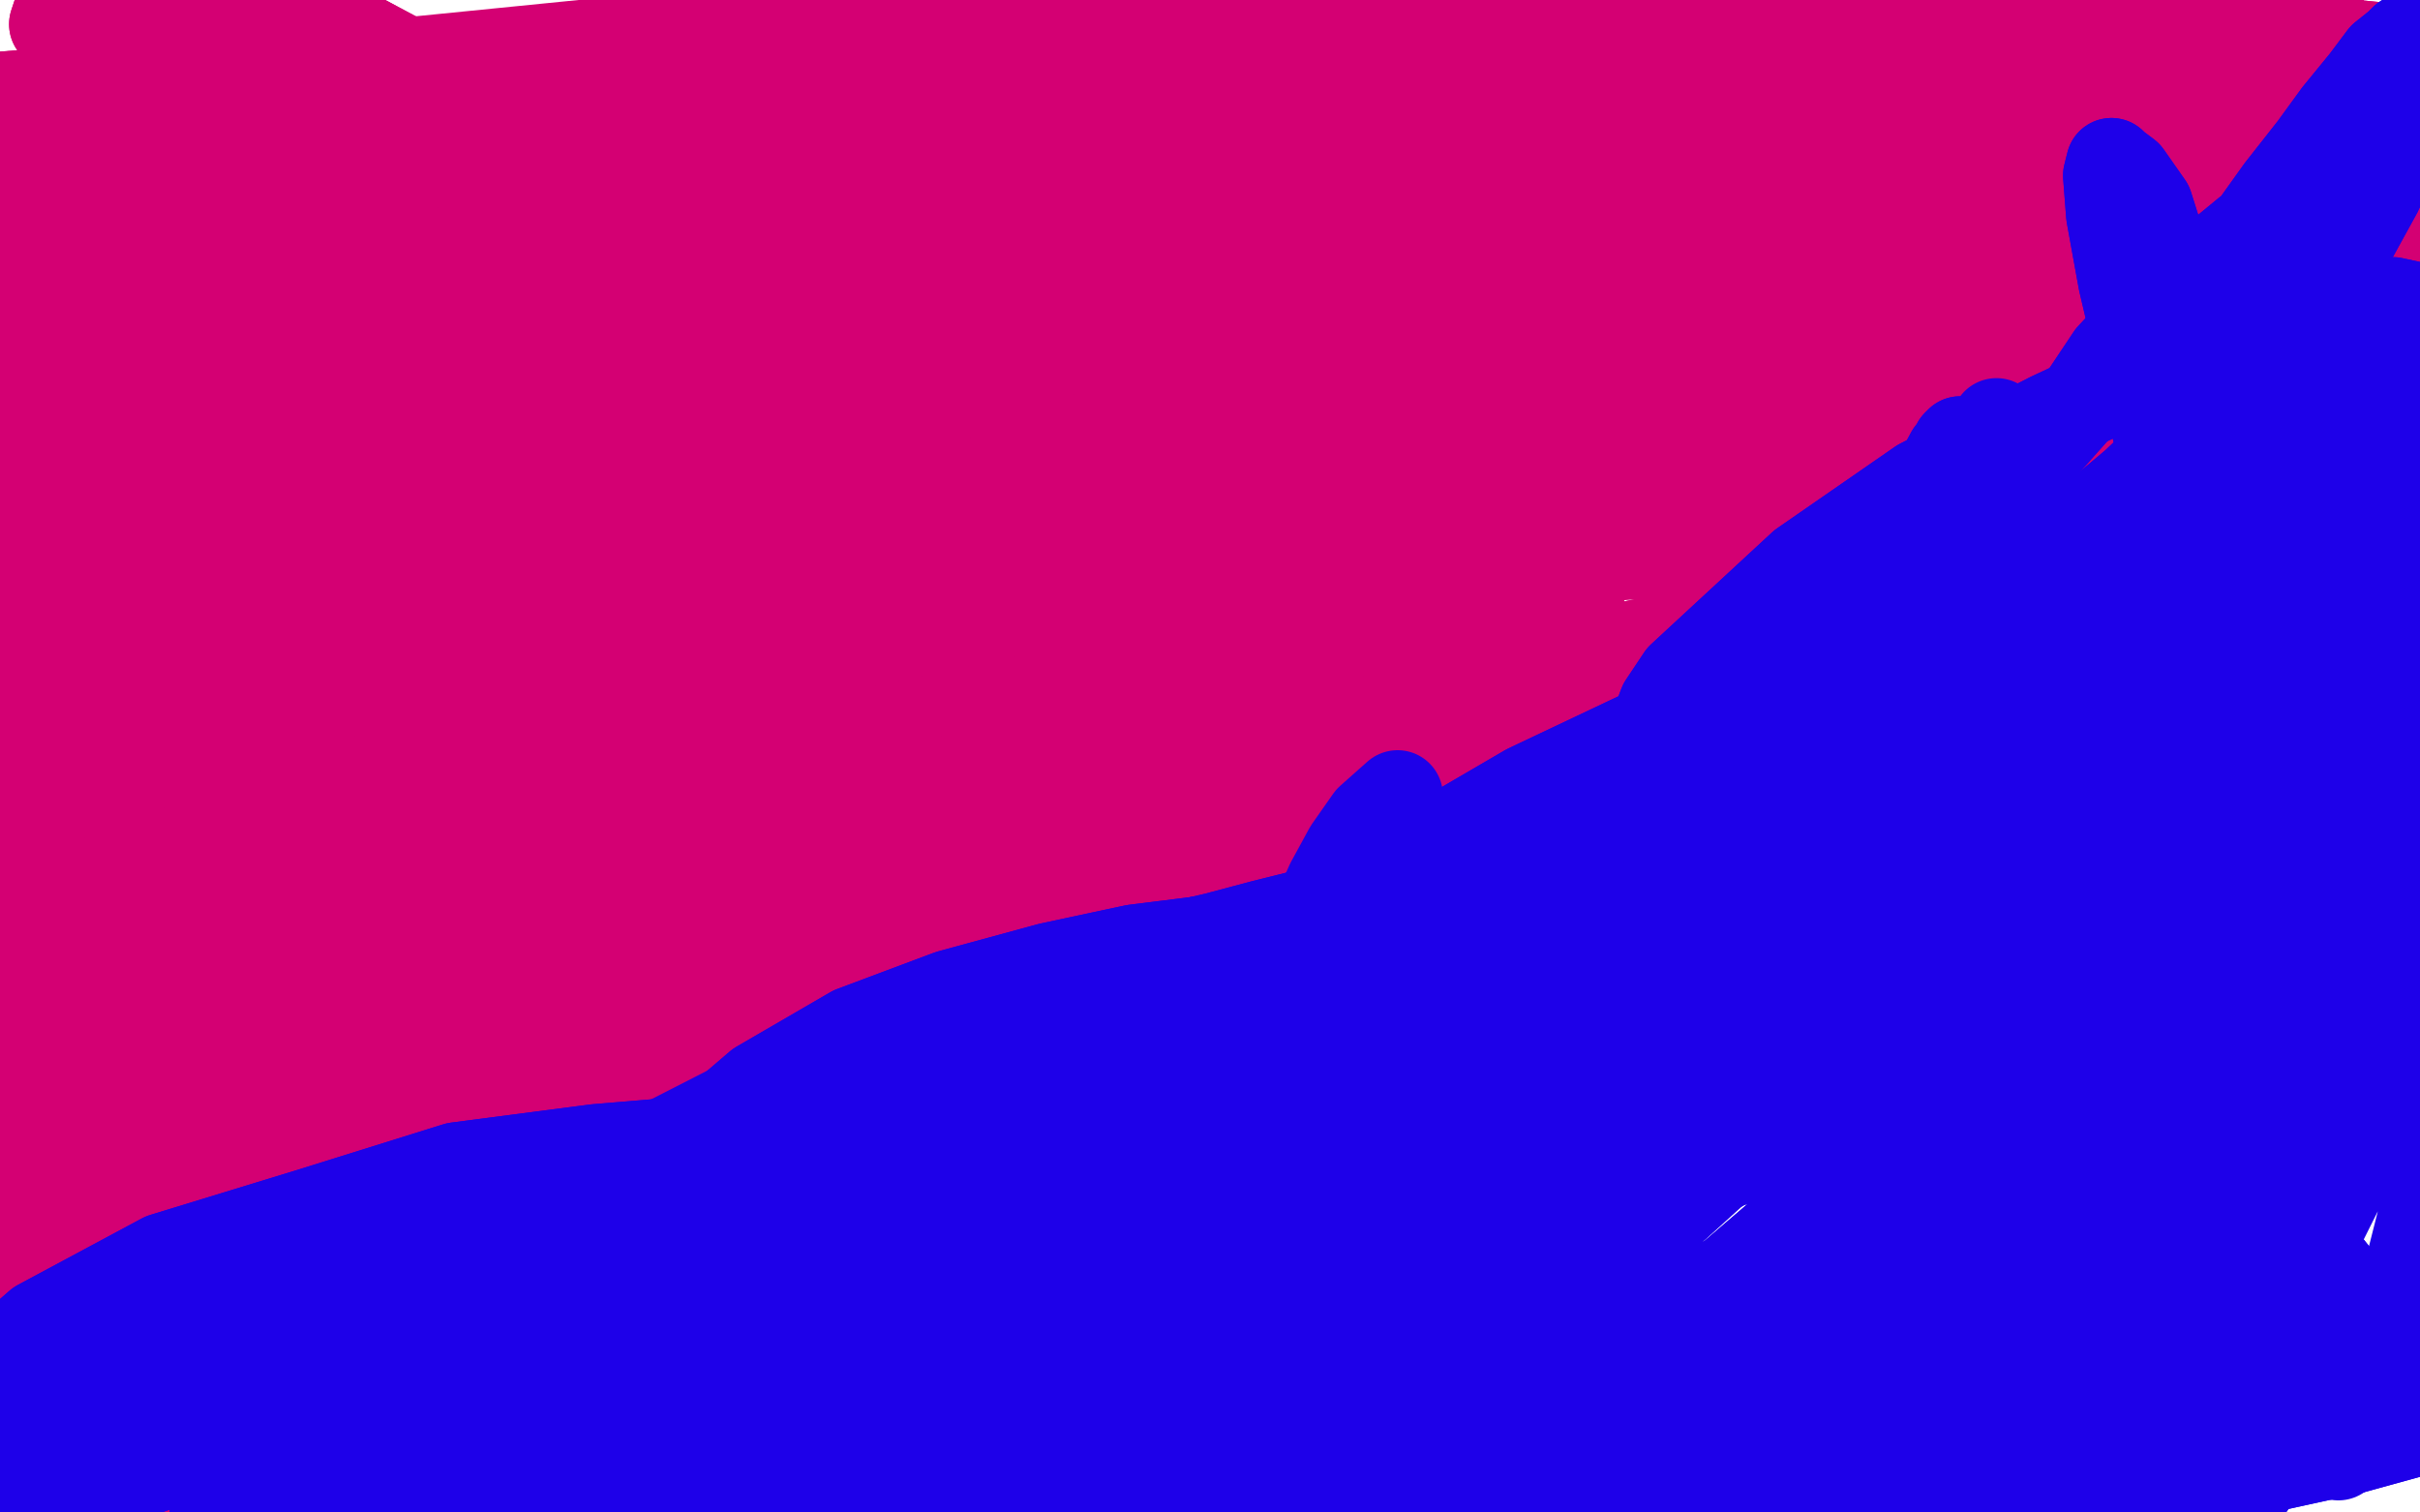 <?xml version="1.0" standalone="no"?>
<!DOCTYPE svg PUBLIC "-//W3C//DTD SVG 1.1//EN"
"http://www.w3.org/Graphics/SVG/1.1/DTD/svg11.dtd">

<svg width="800" height="500" version="1.1" xmlns="http://www.w3.org/2000/svg" xmlns:xlink="http://www.w3.org/1999/xlink" style="stroke-antialiasing: false"><desc>This SVG has been created on https://colorillo.com/</desc><rect x='0' y='0' width='800' height='500' style='fill: rgb(255,255,255); stroke-width:0' /><polyline points="577,111 575,110 575,110 573,108 573,108 558,100 558,100 540,97 540,97 515,99 515,99 468,116 468,116 433,137 402,160 378,180 367,190 369,191 380,185 450,142 518,99 596,60 668,34 716,25 730,25 722,30 692,43 615,79 542,114 469,152 402,186 344,211 303,222 287,222 288,219 319,194 381,162 451,139 527,122 592,119 635,122 654,129 651,136 631,145 550,173 468,201 387,230 326,251 299,256 303,250 330,231 413,189 511,151 609,127 674,119 697,119 694,119 684,120 608,127 531,144 444,167 357,192 285,216 232,229 207,230 206,225 220,215 289,177 361,147 438,120 502,106 538,99 545,100 543,101 533,103 461,122 386,148 299,178 221,208 160,228 124,235 115,230 119,224 176,178 248,143 339,108 436,80 525,61 597,52 641,51 649,54 647,54 619,60 552,72 485,83 406,99 323,115 247,133 195,147 172,150 171,147 185,141 256,119 326,102 402,89 471,79 522,75 544,75 543,76 540,77 502,87 434,101 362,117 280,135 192,158 123,181 95,190 99,189 118,182 183,152 257,121 336,89 412,70 481,63 531,64 562,68 570,71 566,77 559,83 519,104 474,121 423,132 378,141 345,147 326,149 320,149 320,146 314,145 309,145 301,147 290,149 275,154 258,159 242,163 227,167 215,170 205,172 199,175 193,176 191,177 189,180 189,183 194,186 228,183 308,166 384,153 465,146 536,144 587,147 615,151 620,154 619,155 592,164 527,177 455,189 372,205 286,221 202,237 131,247 75,253 39,252 27,246 35,239 93,201 164,176 248,158 338,151 423,151 503,154 564,161 597,170 601,174 597,176 542,183 446,190 333,205 214,228 114,254 44,271 -1,281 -18,282 -14,273 7,261 81,228 166,200 258,178 341,165 416,162 464,166 479,172 476,177 454,183 365,203 266,227 160,257 66,286 0,311 -28,317 -21,314 12,299 104,265 212,230 314,207 393,192 433,186 436,186 434,187 377,195 292,215 193,245 103,282 33,313 -1,335 6,338 52,327 165,284 282,247 392,218 451,209 467,208 465,209 448,211 356,227 250,262 147,320 93,348 71,356 81,354 117,344 208,315 304,292 388,262 430,243 431,240 426,240 348,250 257,280 161,335 92,378 69,390 91,380 162,339 263,292 375,243 475,216 502,208 502,207 494,207 398,216 284,245 141,324 51,413 -3,480 -16,508 2,510 51,490 140,444 241,386 348,324 442,256 522,205 523,204 520,205 455,215 368,231 252,277 135,354 70,404 37,435 38,435 65,418 150,370 257,327 385,280 566,216" style="fill: none; stroke: #d40073; stroke-width: 30; stroke-linejoin: round; stroke-linecap: round; stroke-antialiasing: false; stroke-antialias: 0; opacity: 1.0"/>
<polyline points="679,202 678,202 678,202 678,202 678,202 580,213 580,213 418,230 418,230 230,332 230,332" style="fill: none; stroke: #d40073; stroke-width: 30; stroke-linejoin: round; stroke-linecap: round; stroke-antialiasing: false; stroke-antialias: 0; opacity: 1.0"/>
<polyline points="679,202 678,202 678,202 678,202 678,202 580,213 580,213 418,230 418,230 230,332" style="fill: none; stroke: #d40073; stroke-width: 30; stroke-linejoin: round; stroke-linecap: round; stroke-antialiasing: false; stroke-antialias: 0; opacity: 1.0"/>
<polyline points="30,498 22,506 22,506" style="fill: none; stroke: #d40073; stroke-width: 30; stroke-linejoin: round; stroke-linecap: round; stroke-antialiasing: false; stroke-antialias: 0; opacity: 1.0"/>
<polyline points="30,498 22,506 9,518 12,507 67,443 165,373 365,277 446,243" style="fill: none; stroke: #d40073; stroke-width: 30; stroke-linejoin: round; stroke-linecap: round; stroke-antialiasing: false; stroke-antialias: 0; opacity: 1.0"/>
<polyline points="686,211 683,213 683,213 678,216 678,216 658,226 658,226 471,251 471,251 305,301 305,301 161,375 161,375 67,433 67,433 23,467 25,467 44,459 130,420 230,377 354,329 489,288 570,276 571,275 562,275 461,279 339,299 197,358 102,415 53,443 43,441 48,435 100,393 166,355 248,320 310,303 339,298 343,298 339,299 307,311 203,361 114,432 62,486 47,498 62,490 79,485 138,462 206,434 288,400 374,367 436,345 443,340 441,341 369,355 273,385 165,440 92,484 49,503 39,502 40,501 64,479 122,432 152,406 257,331 310,296 336,272 334,262 325,261 266,265 187,285 107,324 45,370 26,389 26,390 30,390 67,378 144,350 218,316 271,298 272,296 271,296 268,295 225,299 131,328 22,403 -50,481 -50,505 -50,499 -50,490 10,464 66,432 131,383 196,326 261,275 299,252 298,251 296,252 241,269 178,292 99,326 20,384 -35,428 -50,454 -50,457 -50,456 -37,442 26,410 92,375 153,341 193,317 199,313 195,314 124,351 58,403 -7,466 -50,516 -50,522 -48,515 2,472 55,431 127,377 205,324 256,301 259,297 258,297 199,315 126,351 52,401 3,434 -20,454 -19,453 -12,447 40,407 97,365 162,322 217,288 230,278 227,275 222,275 174,284 96,322 22,378 -42,435 -50,480 -50,489 -50,486 -50,454 -3,414 58,365 132,311 210,257 261,227 272,215 274,211 272,211 250,218 192,251 136,298 82,351 55,386 45,413 64,424 94,422 189,405 274,379 339,355 390,328 428,298 438,272 438,246 434,207 378,193 282,213 176,250 71,299 -15,354 -50,404 -50,431 -50,430 -50,427 -14,408 74,395 172,381 247,370 289,365 300,365 298,365 256,354 191,330 135,316 78,325 30,342 -6,352 -17,350 -12,342 40,294 108,250 174,208 216,188 221,187 218,189 162,227 98,276 23,346 -46,431 -50,482 -50,479 -50,462 -5,421 53,377 124,324 204,264 260,232 261,228 259,230 205,249 139,284 76,329 21,388 1,432 16,445 31,445 69,438 127,421 165,397" style="fill: none; stroke: #d40073; stroke-width: 30; stroke-linejoin: round; stroke-linecap: round; stroke-antialiasing: false; stroke-antialias: 0; opacity: 1.0"/>
<polyline points="686,211 683,213 683,213 678,216 678,216 658,226 658,226 471,251 471,251 305,301 305,301 161,375 161,375 67,433 23,467 25,467 44,459 130,420 230,377 354,329 489,288 570,276 571,275 562,275 461,279 339,299 197,358 102,415 53,443 43,441 48,435 100,393 166,355 248,320 310,303 339,298 343,298 339,299 307,311 203,361 114,432 62,486 47,498 62,490 79,485 138,462 206,434 288,400 374,367 436,345 443,340 441,341 369,355 273,385 165,440 92,484 49,503 39,502 40,501 64,479 122,432 152,406 257,331 310,296 336,272 334,262 325,261 266,265 187,285 107,324 45,370 26,389 26,390 30,390 67,378 144,350 218,316 271,298 272,296 271,296 268,295 225,299 131,328 22,403 -50,481 -50,505 -50,499 -50,490 10,464 66,432 131,383 196,326 261,275 299,252 298,251 296,252 241,269 178,292 99,326 20,384 -35,428 -50,454 -50,457 -50,456 -37,442 26,410 92,375 153,341 193,317 199,313 195,314 124,351 58,403 -7,466 -50,516 -50,522 -48,515 2,472 55,431 127,377 205,324 256,301 259,297 258,297 199,315 126,351 52,401 3,434 -20,454 -19,453 -12,447 40,407 97,365 162,322 217,288 230,278 227,275 222,275 174,284 96,322 22,378 -42,435 -50,480 -50,489 -50,486 -50,454 -3,414 58,365 132,311 210,257 261,227 272,215 274,211 272,211 250,218 192,251 136,298 82,351 55,386 45,413 64,424 94,422 189,405 274,379 339,355 390,328 428,298 438,272 438,246 434,207 378,193 282,213 176,250 71,299 -15,354 -50,404 -50,431 -50,430 -50,427 -14,408 74,395 172,381 247,370 289,365 300,365 298,365 256,354 191,330 135,316 78,325 30,342 -6,352 -17,350 -12,342 40,294 108,250 174,208 216,188 221,187 218,189 162,227 98,276 23,346 -46,431 -50,482 -50,479 -50,462 -5,421 53,377 124,324 204,264 260,232 261,228 259,230 205,249 139,284 76,329 21,388 1,432 16,445 31,445 69,438 127,421 165,397 179,375 167,355 130,304 94,298 36,335" style="fill: none; stroke: #d40073; stroke-width: 30; stroke-linejoin: round; stroke-linecap: round; stroke-antialiasing: false; stroke-antialias: 0; opacity: 1.0"/>
<polyline points="453,325 455,324 455,324 462,317 462,317 478,307 478,307 504,293 504,293 537,277 537,277 568,266 568,266 597,257 597,257" style="fill: none; stroke: #d40073; stroke-width: 30; stroke-linejoin: round; stroke-linecap: round; stroke-antialiasing: false; stroke-antialias: 0; opacity: 1.0"/>
<polyline points="453,325 455,324 455,324 462,317 462,317 478,307 478,307 504,293 504,293 537,277 537,277 568,266 568,266 597,257 625,251 651,249 669,250 680,254" style="fill: none; stroke: #d40073; stroke-width: 30; stroke-linejoin: round; stroke-linecap: round; stroke-antialiasing: false; stroke-antialias: 0; opacity: 1.0"/>
<polyline points="418,338 419,338 419,338 424,334 424,334 458,314 458,314 506,287 506,287 555,266 555,266 600,250 600,250 638,240 638,240" style="fill: none; stroke: #d40073; stroke-width: 30; stroke-linejoin: round; stroke-linecap: round; stroke-antialiasing: false; stroke-antialias: 0; opacity: 1.0"/>
<polyline points="418,338 419,338 419,338 424,334 424,334 458,314 458,314 506,287 506,287 555,266 555,266 600,250 600,250 638,240 668,235 690,234 702,234" style="fill: none; stroke: #d40073; stroke-width: 30; stroke-linejoin: round; stroke-linecap: round; stroke-antialiasing: false; stroke-antialias: 0; opacity: 1.0"/>
<polyline points="451,342 458,340 458,340 485,329 485,329 517,316 517,316 564,301 564,301 631,280 631,280 695,262 695,262 753,246 753,246" style="fill: none; stroke: #d40073; stroke-width: 30; stroke-linejoin: round; stroke-linecap: round; stroke-antialiasing: false; stroke-antialias: 0; opacity: 1.0"/>
<polyline points="451,342 458,340 458,340 485,329 485,329 517,316 517,316 564,301 564,301 631,280 631,280 695,262 695,262 753,246" style="fill: none; stroke: #d40073; stroke-width: 30; stroke-linejoin: round; stroke-linecap: round; stroke-antialiasing: false; stroke-antialias: 0; opacity: 1.0"/>
<polyline points="463,321 464,321 464,321 471,322 471,322 491,318 491,318 529,305 529,305 571,285 571,285 620,264 620,264 688,240 688,240" style="fill: none; stroke: #d40073; stroke-width: 30; stroke-linejoin: round; stroke-linecap: round; stroke-antialiasing: false; stroke-antialias: 0; opacity: 1.0"/>
<polyline points="463,321 464,321 464,321 471,322 471,322 491,318 491,318 529,305 529,305 571,285 571,285 620,264 620,264 688,240 749,224 809,213 861,208 902,208 930,211" style="fill: none; stroke: #d40073; stroke-width: 30; stroke-linejoin: round; stroke-linecap: round; stroke-antialiasing: false; stroke-antialias: 0; opacity: 1.0"/>
<polyline points="551,239 556,235 556,235 565,229 565,229 613,205 613,205 692,189 692,189 786,182 786,182 869,187 869,187 923,196 923,196" style="fill: none; stroke: #d40073; stroke-width: 30; stroke-linejoin: round; stroke-linecap: round; stroke-antialiasing: false; stroke-antialias: 0; opacity: 1.0"/>
<polyline points="513,273 515,270 515,270 522,266 522,266 544,251 544,251 579,234 579,234 628,216 628,216 685,203 685,203 751,196 751,196" style="fill: none; stroke: #d40073; stroke-width: 30; stroke-linejoin: round; stroke-linecap: round; stroke-antialiasing: false; stroke-antialias: 0; opacity: 1.0"/>
<polyline points="513,273 515,270 515,270 522,266 522,266 544,251 544,251 579,234 579,234 628,216 628,216 685,203 685,203 751,196 838,197 892,205 913,212" style="fill: none; stroke: #d40073; stroke-width: 30; stroke-linejoin: round; stroke-linecap: round; stroke-antialiasing: false; stroke-antialias: 0; opacity: 1.0"/>
<polyline points="509,289 509,289 509,289 509,287 509,287 510,282 510,282 517,268 517,268 536,248 536,248 569,226 569,226 605,206 605,206" style="fill: none; stroke: #d40073; stroke-width: 30; stroke-linejoin: round; stroke-linecap: round; stroke-antialiasing: false; stroke-antialias: 0; opacity: 1.0"/>
<polyline points="509,289 509,289 509,289 509,287 509,287 510,282 510,282 517,268 517,268 536,248 536,248 569,226 569,226 605,206 644,190 684,178 761,170 848,176 909,190 954,205" style="fill: none; stroke: #d40073; stroke-width: 30; stroke-linejoin: round; stroke-linecap: round; stroke-antialiasing: false; stroke-antialias: 0; opacity: 1.0"/>
<polyline points="575,252 581,246 581,246 601,234 601,234 639,218 639,218 678,207 678,207 715,199 715,199 746,193 746,193 773,190 773,190" style="fill: none; stroke: #d40073; stroke-width: 30; stroke-linejoin: round; stroke-linecap: round; stroke-antialiasing: false; stroke-antialias: 0; opacity: 1.0"/>
<polyline points="575,252 581,246 581,246 601,234 601,234 639,218 639,218 678,207 678,207 715,199 715,199 746,193 746,193 773,190 795,189 817,190 827,192 850,198 874,207" style="fill: none; stroke: #d40073; stroke-width: 30; stroke-linejoin: round; stroke-linecap: round; stroke-antialiasing: false; stroke-antialias: 0; opacity: 1.0"/>
<polyline points="582,220 589,218 589,218 610,212 610,212 634,205 634,205 661,200 661,200 692,193 692,193 733,183 733,183 773,176 773,176" style="fill: none; stroke: #d40073; stroke-width: 30; stroke-linejoin: round; stroke-linecap: round; stroke-antialiasing: false; stroke-antialias: 0; opacity: 1.0"/>
<polyline points="582,220 589,218 589,218 610,212 610,212 634,205 634,205 661,200 661,200 692,193 692,193 733,183 733,183 773,176 816,171 855,171 882,174 890,175" style="fill: none; stroke: #d40073; stroke-width: 30; stroke-linejoin: round; stroke-linecap: round; stroke-antialiasing: false; stroke-antialias: 0; opacity: 1.0"/>
<polyline points="509,238 510,238 510,238 516,234 516,234 534,224 534,224 562,211 562,211 598,198 598,198 639,186 639,186" style="fill: none; stroke: #d40073; stroke-width: 30; stroke-linejoin: round; stroke-linecap: round; stroke-antialiasing: false; stroke-antialias: 0; opacity: 1.0"/>
<polyline points="509,238 510,238 510,238 516,234 516,234 534,224 534,224 562,211 562,211 598,198 598,198 639,186 688,176 746,171 806,170" style="fill: none; stroke: #d40073; stroke-width: 30; stroke-linejoin: round; stroke-linecap: round; stroke-antialiasing: false; stroke-antialias: 0; opacity: 1.0"/>
<polyline points="582,194 583,193 583,193 589,189 589,189 599,181 599,181 613,173 613,173 638,162 638,162 688,148 688,148 771,137 771,137" style="fill: none; stroke: #d40073; stroke-width: 30; stroke-linejoin: round; stroke-linecap: round; stroke-antialiasing: false; stroke-antialias: 0; opacity: 1.0"/>
<polyline points="582,194 583,193 583,193 589,189 589,189 599,181 599,181 613,173 613,173 638,162 638,162 688,148 688,148 771,137" style="fill: none; stroke: #d40073; stroke-width: 30; stroke-linejoin: round; stroke-linecap: round; stroke-antialiasing: false; stroke-antialias: 0; opacity: 1.0"/>
<polyline points="558,219 559,219 559,219 561,218 561,218 566,216 566,216 576,211 576,211 595,203 595,203 617,195 617,195 653,186 653,186" style="fill: none; stroke: #d40073; stroke-width: 30; stroke-linejoin: round; stroke-linecap: round; stroke-antialiasing: false; stroke-antialias: 0; opacity: 1.0"/>
<polyline points="558,219 559,219 559,219 561,218 561,218 566,216 566,216 576,211 576,211 595,203 595,203 617,195 617,195 653,186 699,179 753,177 813,179 861,186" style="fill: none; stroke: #d40073; stroke-width: 30; stroke-linejoin: round; stroke-linecap: round; stroke-antialiasing: false; stroke-antialias: 0; opacity: 1.0"/>
<polyline points="510,225 511,224 511,224 515,222 515,222 533,215 533,215 561,209 561,209 595,206 595,206 636,207 636,207 694,211 694,211" style="fill: none; stroke: #d40073; stroke-width: 30; stroke-linejoin: round; stroke-linecap: round; stroke-antialiasing: false; stroke-antialias: 0; opacity: 1.0"/>
<polyline points="510,225 511,224 511,224 515,222 515,222 533,215 533,215 561,209 561,209 595,206 595,206 636,207 636,207 694,211 784,227 850,241 898,253 930,260 947,262" style="fill: none; stroke: #d40073; stroke-width: 30; stroke-linejoin: round; stroke-linecap: round; stroke-antialiasing: false; stroke-antialias: 0; opacity: 1.0"/>
<polyline points="591,236 602,228 602,228 633,215 633,215 665,205 665,205 702,198 702,198 740,193 740,193 775,189 775,189 809,189 809,189" style="fill: none; stroke: #d40073; stroke-width: 30; stroke-linejoin: round; stroke-linecap: round; stroke-antialiasing: false; stroke-antialias: 0; opacity: 1.0"/>
<polyline points="591,236 602,228 602,228 633,215 633,215 665,205 665,205 702,198 702,198 740,193 740,193 775,189 775,189 809,189 836,189 854,192 862,194 865,197" style="fill: none; stroke: #d40073; stroke-width: 30; stroke-linejoin: round; stroke-linecap: round; stroke-antialiasing: false; stroke-antialias: 0; opacity: 1.0"/>
<polyline points="721,254 722,254 722,254 728,253 728,253 734,250 734,250 741,247 741,247 750,243 750,243 761,239 761,239 778,233 778,233" style="fill: none; stroke: #d40073; stroke-width: 30; stroke-linejoin: round; stroke-linecap: round; stroke-antialiasing: false; stroke-antialias: 0; opacity: 1.0"/>
<polyline points="721,254 722,254 722,254 728,253 728,253 734,250 734,250 741,247 741,247 750,243 750,243 761,239 761,239 778,233 801,227 823,222 842,219 851,218" style="fill: none; stroke: #d40073; stroke-width: 30; stroke-linejoin: round; stroke-linecap: round; stroke-antialiasing: false; stroke-antialias: 0; opacity: 1.0"/>
<polyline points="746,259 752,257 752,257 777,243 777,243 816,228 816,228 855,221 855,221 882,219 882,219 900,219 900,219" style="fill: none; stroke: #d40073; stroke-width: 30; stroke-linejoin: round; stroke-linecap: round; stroke-antialiasing: false; stroke-antialias: 0; opacity: 1.0"/>
<polyline points="703,239 703,235 703,235 710,222 710,222 725,201 725,201 742,182 742,182 757,166 757,166 767,151 767,151 775,137 775,137 782,124 787,111 788,99 790,90 791,82 792,77 792,76 793,77 793,80 794,83 793,100 790,125 788,149 787,171 789,189 790,203 791,211 790,214 790,213 787,204 778,184 769,154 761,127 757,99 754,71 754,41 754,15 755,-5 758,-17 759,-22 760,-22 761,-19 765,-5 770,19 770,44 766,74 761,102 755,127 747,150 736,167 724,179 713,183 709,181 698,163 692,137 692,107 700,71 711,41 722,16 732,-2 740,-15 745,-22 746,-24 746,-23 746,-22 742,-11 727,23 711,53 695,81 682,108 672,130 665,148 658,158 655,161 655,160 653,153 651,137 652,119 655,100 660,85 663,73 665,66 665,62 665,61 655,66 632,79 612,90 600,97 594,101 592,102 591,101 591,100 592,99 593,97 603,86 624,71 649,57 675,46 696,40 710,37 717,37 719,38 719,39 716,42 705,55 687,71 667,84 650,96 636,106 625,111 617,114 614,114 612,114 613,114 614,113 624,110 650,102 685,91 720,80 747,70 763,65 772,62 776,59 776,58 774,60 767,64 754,68 741,70 731,71 723,69 719,65 719,61 726,50 733,40 741,32 748,27 754,26 759,25 763,26 767,27 769,29 770,31 771,32 771,33 771,34 771,35 770,35 769,36 768,36 767,37 765,37 764,37 763,37 762,37 761,37 760,37 760,36 754,35 742,32 726,30 709,28 692,27 675,27 656,29 633,35 595,46" style="fill: none; stroke: #d40073; stroke-width: 30; stroke-linejoin: round; stroke-linecap: round; stroke-antialiasing: false; stroke-antialias: 0; opacity: 1.0"/>
<polyline points="703,239 703,235 703,235 710,222 710,222 725,201 725,201 742,182 742,182 757,166 757,166 767,151 767,151 775,137 782,124 787,111 788,99 790,90 791,82 792,77 792,76 793,77 793,80 794,83 793,100 790,125 788,149 787,171 789,189 790,203 791,211 790,214 790,213 787,204 778,184 769,154 761,127 757,99 754,71 754,41 754,15 755,-5 758,-17 759,-22 760,-22 761,-19 765,-5 770,19 770,44 766,74 761,102 755,127 747,150 736,167 724,179 713,183 709,181 698,163 692,137 692,107 700,71 711,41 722,16 732,-2 740,-15 745,-22 746,-24 746,-23 746,-22 742,-11 727,23 711,53 695,81 682,108 672,130 665,148 658,158 655,161 655,160 653,153 651,137 652,119 655,100 660,85 663,73 665,66 665,62 665,61 655,66 632,79 612,90 600,97 594,101 592,102 591,101 591,100 592,99 593,97 603,86 624,71 649,57 675,46 696,40 710,37 717,37 719,38 719,39 716,42 705,55 687,71 667,84 650,96 636,106 625,111 617,114 614,114 612,114 613,114 614,113 624,110 650,102 685,91 720,80 747,70 763,65 772,62 776,59 776,58 774,60 767,64 754,68 741,70 731,71 723,69 719,65 719,61 726,50 733,40 741,32 748,27 754,26 759,25 763,26 767,27 769,29 770,31 771,32 771,33 771,34 771,35 770,35 769,36 768,36 767,37 765,37 764,37 763,37 762,37 761,37 760,37 760,36 754,35 742,32 726,30 709,28 692,27 675,27 656,29 633,35 595,46" style="fill: none; stroke: #d40073; stroke-width: 30; stroke-linejoin: round; stroke-linecap: round; stroke-antialiasing: false; stroke-antialias: 0; opacity: 1.0"/>
<polyline points="660,38 660,39 660,39 660,40 660,40 660,41 660,41 657,43 657,43 644,46 644,46 608,47 608,47 557,49 557,49 502,54 445,66 395,79 364,88 351,92 348,95 349,95 350,95 362,93 410,82 455,71 496,58 528,48 555,38 579,27 597,20 606,15 606,14 602,16 593,20 579,27 567,31 557,35 549,39 543,40 532,42 520,45 508,47 497,49 488,50 481,50 478,49 477,49 478,48 481,47 507,47 557,47 612,50 661,53 700,56 732,60 757,65 773,67 779,67 778,67 778,66 762,61 726,54 681,50 630,47 574,45 518,45 462,45 417,45 386,43 376,41 377,38 390,34 443,23 502,15 578,9 643,8 705,9 759,13 799,17 824,21 831,23 829,24 812,24 757,24 678,26 607,27 538,29 474,29 419,32 379,32 361,30 361,27 367,26 420,15 474,9 551,1 612,2 658,4 687,7 693,9 692,9 688,9 629,9 543,13 463,22 380,34 305,49 241,63 193,74 176,79 186,80 206,76 283,62 354,50 426,40 482,31 514,27 522,27 520,27 515,27 447,35 362,49 266,70 178,94 111,118 72,132 65,135 68,135 126,122 215,98 310,77 407,62 477,55 504,53 505,52 492,53 402,61 302,81 197,116 109,153 52,182 34,195 58,193 111,180 202,151 288,122 354,98 388,82 393,77 390,78 372,81 295,105 221,136 140,174 69,209 24,233 7,240 19,240 54,224 149,187 244,151 331,122 390,104 412,95 410,93 405,94 329,113 252,144 170,180 97,218 61,243 60,246 63,246 113,226 181,198 251,163 317,129 363,98 377,84 373,80 353,82 268,108 187,144 98,189 35,230 3,253 -3,254 7,245 25,231 102,182 220,119 320,87 369,77 398,76 404,81 402,83 354,104 271,125 173,154 81,187 -1,217 -50,233 -50,233 -50,231 -7,197 58,164 138,122 224,88 292,66 330,60 344,60 339,61 314,70 239,92 165,120 81,159 -3,215 -50,280 -50,305 -50,306 -50,304 -14,277 75,243 172,207 266,178 338,155 382,135 402,121 400,98 394,92 380,72 366,58 347,53 293,56 240,73 191,95 142,132 107,166 89,198 110,207 135,204 235,186 319,163 407,129 506,76 569,54 572,49 565,46 530,45 440,42 345,51 230,80 113,132 21,191 -25,218 -24,213 -2,196 75,145 168,98 278,54 384,30 440,24 450,20 440,18 401,22 300,34 185,65 88,102 33,122 20,124 23,122 74,95 154,62 266,28 380,14 440,14 450,14 444,16 408,21 304,36 199,61 114,84 47,107 3,119 -9,124 -1,118 38,100 121,68 203,48 267,33 287,26 279,22 254,25 165,39 81,67 -1,103 -42,127 -50,133 -50,135 -44,133 33,99 128,61 244,21 331,-2 363,-4 364,-4 362,-3 329,5 248,22 157,45 67,77 -1,100 -49,124 -50,132 -50,131 -50,129 -22,112 37,90 117,64 203,42 252,32 256,31 252,32 212,41 151,52 76,76 -1,112 -50,158 -50,190 -50,190 -50,187 -50,180 -11,151 43,124 103,99 157,81 191,68 204,68 205,68 200,72 168,91 100,135 34,190 -22,233 -50,258 -50,261 -50,259 -50,254 -24,215 23,187 77,151 131,122 179,92 206,77 207,75 205,76 158,92 81,131 4,189 -50,251 -50,282 -50,281 -50,264 -32,203 27,158 100,107 189,62 247,39 250,35 249,35 229,41 182,57 134,80 72,119 9,177 -41,249 -50,299 -50,312 -50,311 -50,307 -11,273 40,232 99,187 150,146 200,108 230,82 235,69 230,63 226,61 195,61 122,76 64,98 49,102 56,100 73,90 140,54 210,27 282,13 332,11 331,15 312,23 247,49 189,75 141,95 100,113 59,127 23,144 0,150 -1,139 5,133 55,94 116,59 196,31 269,22 320,22 347,27 363,28 358,27 343,25 258,19 176,26 90,43 3,68 -50,103 -50,125 -50,122 -22,108 55,82 129,58 213,32 297,12 366,0 382,0 378,3 364,4 275,9 179,20 70,54 -12,91 -46,108 -50,102 -50,102 -28,92 39,64 108,46 176,35 228,35 256,32 258,31 257,31 219,31 128,41 38,59 -50,91 -50,103 -50,99 -50,97 -50,72 17,47 126,26 236,23 282,27 289,26 287,26 282,27 230,27" style="fill: none; stroke: #d40073; stroke-width: 30; stroke-linejoin: round; stroke-linecap: round; stroke-antialiasing: false; stroke-antialias: 0; opacity: 1.0"/>
<polyline points="660,38 660,39 660,39 660,40 660,40 660,41 660,41 657,43 657,43 644,46 644,46 608,47 608,47 557,49 502,54 445,66 395,79 364,88 351,92 348,95 349,95 350,95 362,93 410,82 455,71 496,58 528,48 555,38 579,27 597,20 606,15 606,14 602,16 593,20 579,27 567,31 557,35 549,39 543,40 532,42 520,45 508,47 497,49 488,50 481,50 478,49 477,49 478,48 481,47 507,47 557,47 612,50 661,53 700,56 732,60 757,65 773,67 779,67 778,67 778,66 762,61 726,54 681,50 630,47 574,45 518,45 462,45 417,45 386,43 376,41 377,38 390,34 443,23 502,15 578,9 643,8 705,9 759,13 799,17 824,21 831,23 829,24 812,24 757,24 678,26 607,27 538,29 474,29 419,32 379,32 361,30 361,27 367,26 420,15 474,9 551,1 612,2 658,4 687,7 693,9 692,9 688,9 629,9 543,13 463,22 380,34 305,49 241,63 193,74 176,79 186,80 206,76 283,62 354,50 426,40 482,31 514,27 522,27 520,27 515,27 447,35 362,49 266,70 178,94 111,118 72,132 65,135 68,135 126,122 215,98 310,77 407,62 477,55 504,53 505,52 492,53 402,61 302,81 197,116 109,153 52,182 34,195 58,193 111,180 202,151 288,122 354,98 388,82 393,77 390,78 372,81 295,105 221,136 140,174 69,209 24,233 7,240 19,240 54,224 149,187 244,151 331,122 390,104 412,95 410,93 405,94 329,113 252,144 170,180 97,218 61,243 60,246 63,246 113,226 181,198 251,163 317,129 363,98 377,84 373,80 353,82 268,108 187,144 98,189 35,230 3,253 -3,254 7,245 25,231 102,182 220,119 320,87 369,77 398,76 404,81 402,83 354,104 271,125 173,154 81,187 -1,217 -50,233 -50,233 -50,231 -7,197 58,164 138,122 224,88 292,66 330,60 344,60 339,61 314,70 239,92 165,120 81,159 -3,215 -50,280 -50,305 -50,306 -50,304 -14,277 75,243 172,207 266,178 338,155 382,135 402,121 400,98 394,92 380,72 366,58 347,53 293,56 240,73 191,95 142,132 107,166 89,198 110,207 135,204 235,186 319,163 407,129 506,76 569,54 572,49 565,46 530,45 440,42 345,51 230,80 113,132 21,191 -25,218 -24,213 -2,196 75,145 168,98 278,54 384,30 440,24 450,20 440,18 401,22 300,34 185,65 88,102 33,122 20,124 23,122 74,95 154,62 266,28 380,14 440,14 450,14 444,16 408,21 304,36 199,61 114,84 47,107 3,119 -9,124 -1,118 38,100 121,68 203,48 267,33 287,26 279,22 254,25 165,39 81,67 -1,103 -42,127 -50,133 -50,135 -44,133 33,99 128,61 244,21 331,-2 363,-4 364,-4 362,-3 329,5 248,22 157,45 67,77 -1,100 -49,124 -50,132 -50,131 -50,129 -22,112 37,90 117,64 203,42 252,32 256,31 252,32 212,41 151,52 76,76 -1,112 -50,158 -50,190 -50,190 -50,187 -50,180 -11,151 43,124 103,99 157,81 191,68 204,68 205,68 200,72 168,91 100,135 34,190 -22,233 -50,258 -50,261 -50,259 -50,254 -24,215 23,187 77,151 131,122 179,92 206,77 207,75 205,76 158,92 81,131 4,189 -50,251 -50,282 -50,281 -50,264 -32,203 27,158 100,107 189,62 247,39 250,35 249,35 229,41 182,57 134,80 72,119 9,177 -41,249 -50,299 -50,312 -50,311 -50,307 -11,273 40,232 99,187 150,146 200,108 230,82 235,69 230,63 226,61 195,61 122,76 64,98 49,102 56,100 73,90 140,54 210,27 282,13 332,11 331,15 312,23 247,49 189,75 141,95 100,113 59,127 23,144 0,150 -1,139 5,133 55,94 116,59 196,31 269,22 320,22 347,27 363,28 358,27 343,25 258,19 176,26 90,43 3,68 -50,103 -50,125 -50,122 -22,108 55,82 129,58 213,32 297,12 366,0 382,0 378,3 364,4 275,9 179,20 70,54 -12,91 -46,108 -50,102 -50,102 -28,92 39,64 108,46 176,35 228,35 256,32 258,31 257,31 219,31 128,41 38,59 -50,91 -50,103 -50,99 -50,97 -50,72 17,47 126,26 236,23 282,27 289,26 287,26 282,27 230,27 141,31 41,46 -50,72 -50,91" style="fill: none; stroke: #d40073; stroke-width: 30; stroke-linejoin: round; stroke-linecap: round; stroke-antialiasing: false; stroke-antialias: 0; opacity: 1.0"/>
<polyline points="23,42 118,27 118,27 197,22 197,22 254,16 254,16 288,14 288,14 296,11 296,11 291,11 291,11 281,12 281,12" style="fill: none; stroke: #d40073; stroke-width: 30; stroke-linejoin: round; stroke-linecap: round; stroke-antialiasing: false; stroke-antialias: 0; opacity: 1.0"/>
<polyline points="23,42 118,27 118,27 197,22 197,22 254,16 254,16 288,14 288,14 296,11 296,11 291,11 291,11 281,12 202,14 122,22" style="fill: none; stroke: #d40073; stroke-width: 30; stroke-linejoin: round; stroke-linecap: round; stroke-antialiasing: false; stroke-antialias: 0; opacity: 1.0"/>
<polyline points="94,20 92,20 92,20 82,22 82,22 67,25 67,25 51,27 51,27 26,30 26,30 -11,33 -11,33 -39,35 -39,35" style="fill: none; stroke: #d40073; stroke-width: 30; stroke-linejoin: round; stroke-linecap: round; stroke-antialiasing: false; stroke-antialias: 0; opacity: 1.0"/>
<polyline points="94,20 92,20 92,20 82,22 82,22 67,25 67,25 51,27 51,27 26,30 26,30 -11,33 -11,33 -39,35 -50,35 -50,33 -50,30" style="fill: none; stroke: #d40073; stroke-width: 30; stroke-linejoin: round; stroke-linecap: round; stroke-antialiasing: false; stroke-antialias: 0; opacity: 1.0"/>
<polyline points="158,61 157,60 157,60 155,56 155,56 153,51 153,51 151,43 151,43 149,36 149,36 142,28 142,28 133,20 133,20 118,12 101,8 82,4 64,2 46,2 32,2 24,4 19,5 18,8 20,9 22,10 32,13 51,17 71,21 89,25 108,29 128,34 149,39 168,41 183,45 191,46 196,47 195,46 190,44 174,40 147,38 118,36 90,35" style="fill: none; stroke: #d40073; stroke-width: 30; stroke-linejoin: round; stroke-linecap: round; stroke-antialiasing: false; stroke-antialias: 0; opacity: 1.0"/>
<polyline points="158,61 157,60 157,60 155,56 155,56 153,51 153,51 151,43 151,43 149,36 149,36 142,28 142,28 133,20 118,12 101,8 82,4 64,2 46,2 32,2 24,4 19,5 18,8 20,9 22,10 32,13 51,17 71,21 89,25 108,29 128,34 149,39 168,41 183,45 191,46 196,47 195,46 190,44 174,40 147,38 118,36 90,35 64,36 34,40 7,49 -11,57 -17,61" style="fill: none; stroke: #d40073; stroke-width: 30; stroke-linejoin: round; stroke-linecap: round; stroke-antialiasing: false; stroke-antialias: 0; opacity: 1.0"/>
<polyline points="615,321 616,321 616,321 617,320 617,320 619,319 619,319 621,318 621,318 622,318 622,318 620,320 620,320 610,330 610,330 586,347 557,368 521,393 492,412 478,421 475,421 480,418 521,391 578,362 639,336 692,322 729,313 749,308 756,305 755,305 754,306 731,310 663,327 605,349 547,377 503,402 480,416 477,416 478,416 505,399 566,366 633,335 716,306 787,293 827,290 841,288 838,288 833,288 797,289 723,295 641,314 556,349 479,396 424,446 404,468 410,465 422,457 479,416 542,376 620,335 705,303 762,292 778,289 775,290 771,290 734,292 671,299 598,320 530,352 473,396 443,430 447,427 471,413 551,362 641,322 733,293 791,282 811,278 812,274 811,274 803,274 761,274 697,282 610,310 538,355 491,401 478,417 488,414 496,407 548,372 606,337 671,308 715,292 731,287 730,286 721,289 707,292 644,307 585,324 530,349 489,373 472,386 473,388 478,387 519,373 584,349 663,322 738,304 780,299 794,297 793,296 791,296 756,295 659,310 568,350 494,406 466,432 468,433 474,432 483,430 533,403 588,368 648,334 698,311 727,296 738,288 738,281 737,281 720,279 676,282 605,301 542,336 499,375 481,393 482,395 485,395 489,393 524,377 572,356 624,335 668,319 694,309 700,308 699,308 671,312 601,339 539,378 493,416" style="fill: none; stroke: #1e00e9; stroke-width: 30; stroke-linejoin: round; stroke-linecap: round; stroke-antialiasing: false; stroke-antialias: 0; opacity: 1.0"/>
<polyline points="615,321 616,321 616,321 617,320 617,320 619,319 619,319 621,318 621,318 622,318 622,318 620,320 620,320 610,330 586,347 557,368 521,393 492,412 478,421 475,421 480,418 521,391 578,362 639,336 692,322 729,313 749,308 756,305 755,305 754,306 731,310 663,327 605,349 547,377 503,402 480,416 477,416 478,416 505,399 566,366 633,335 716,306 787,293 827,290 841,288 838,288 833,288 797,289 723,295 641,314 556,349 479,396 424,446 404,468 410,465 422,457 479,416 542,376 620,335 705,303 762,292 778,289 775,290 771,290 734,292 671,299 598,320 530,352 473,396 443,430 447,427 471,413 551,362 641,322 733,293 791,282 811,278 812,274 811,274 803,274 761,274 697,282 610,310 538,355 491,401 478,417 488,414 496,407 548,372 606,337 671,308 715,292 731,287 730,286 721,289 707,292 644,307 585,324 530,349 489,373 472,386 473,388 478,387 519,373 584,349 663,322 738,304 780,299 794,297 793,296 791,296 756,295 659,310 568,350 494,406 466,432 468,433 474,432 483,430 533,403 588,368 648,334 698,311 727,296 738,288 738,281 737,281 720,279 676,282 605,301 542,336 499,375 481,393 482,395 485,395 489,393 524,377 572,356 624,335 668,319 694,309 700,308 699,308 671,312 601,339 539,378 493,416 480,428 482,428 486,427 514,416 566,387 618,361" style="fill: none; stroke: #1e00e9; stroke-width: 30; stroke-linejoin: round; stroke-linecap: round; stroke-antialiasing: false; stroke-antialias: 0; opacity: 1.0"/>
<polyline points="795,13 793,15 793,15 788,19 788,19 782,27 782,27 773,38 773,38 765,49 765,49 754,63 754,63 744,77 744,77 733,89 724,99 718,106 713,110 709,114 709,115 710,115 712,114 719,110 730,100 741,92 750,81 763,70 773,61 781,53 785,50 787,49 787,48 787,49 786,49 778,53 761,64 743,77 726,91 711,104 698,118 688,133 672,151 655,172 644,187 639,191 638,188 639,183 645,167 655,148" style="fill: none; stroke: #1e00e9; stroke-width: 30; stroke-linejoin: round; stroke-linecap: round; stroke-antialiasing: false; stroke-antialias: 0; opacity: 1.0"/>
<polyline points="795,13 793,15 793,15 788,19 788,19 782,27 782,27 773,38 773,38 765,49 765,49 754,63 754,63 744,77 733,89 724,99 718,106 713,110 709,114 709,115 710,115 712,114 719,110 730,100 741,92 750,81 763,70 773,61 781,53 785,50 787,49 787,48 787,49 786,49 778,53 761,64 743,77 726,91 711,104 698,118 688,133 672,151 655,172 644,187 639,191 638,188 639,183 645,167 655,148 660,140" style="fill: none; stroke: #1e00e9; stroke-width: 30; stroke-linejoin: round; stroke-linecap: round; stroke-antialiasing: false; stroke-antialias: 0; opacity: 1.0"/>
<polyline points="671,149 664,157 664,157 643,179 643,179 625,202 625,202 609,225 609,225 589,243 589,243 570,259 570,259 543,276 543,276 516,293 491,305 471,313 454,317 443,317 436,313 434,308" style="fill: none; stroke: #1e00e9; stroke-width: 30; stroke-linejoin: round; stroke-linecap: round; stroke-antialiasing: false; stroke-antialias: 0; opacity: 1.0"/>
<polyline points="671,149 664,157 664,157 643,179 643,179 625,202 625,202 609,225 609,225 589,243 589,243 570,259 570,259 543,276 516,293 491,305 471,313 454,317 443,317 436,313 434,308 434,307 436,301 440,292 446,281 453,271 462,263" style="fill: none; stroke: #1e00e9; stroke-width: 30; stroke-linejoin: round; stroke-linecap: round; stroke-antialiasing: false; stroke-antialias: 0; opacity: 1.0"/>
<polyline points="555,275 553,276 553,276 552,276 552,276 544,280 544,280 534,285 534,285 524,289 524,289 514,291 514,291 502,291 502,291 486,293 467,295 449,298 433,302 417,306 402,310 389,313 378,315 369,318 363,319 360,319 357,320 350,322 340,326 329,330 318,335 307,339 295,345 282,350 269,356 257,362 245,369 234,376 222,382 211,389 200,391 189,395 178,399 170,403 158,408 146,414 134,422 122,430 109,442 97,452 87,460 76,467 66,472 55,477 47,479 39,482 31,484" style="fill: none; stroke: #1e00e9; stroke-width: 30; stroke-linejoin: round; stroke-linecap: round; stroke-antialiasing: false; stroke-antialias: 0; opacity: 1.0"/>
<polyline points="555,275 553,276 553,276 552,276 552,276 544,280 544,280 534,285 534,285 524,289 524,289 514,291 514,291 502,291 486,293 467,295 449,298 433,302 417,306 402,310 389,313 378,315 369,318 363,319 360,319 357,320 350,322 340,326 329,330 318,335 307,339 295,345 282,350 269,356 257,362 245,369 234,376 222,382 211,389 200,391 189,395 178,399 170,403 158,408 146,414 134,422 122,430 109,442 97,452 87,460 76,467 66,472 55,477 47,479 39,482 31,484 27,487 23,491 20,493" style="fill: none; stroke: #1e00e9; stroke-width: 30; stroke-linejoin: round; stroke-linecap: round; stroke-antialiasing: false; stroke-antialias: 0; opacity: 1.0"/>
<polyline points="109,414 107,414 107,414 99,416 99,416 81,424 81,424 65,433 65,433 48,443 48,443 33,453 33,453 17,462 17,462" style="fill: none; stroke: #1e00e9; stroke-width: 30; stroke-linejoin: round; stroke-linecap: round; stroke-antialiasing: false; stroke-antialias: 0; opacity: 1.0"/>
<polyline points="109,414 107,414 107,414 99,416 99,416 81,424 81,424 65,433 65,433 48,443 48,443 33,453 33,453 17,462 -1,474 -21,485 -41,495 -50,503 -50,510 -50,512" style="fill: none; stroke: #1e00e9; stroke-width: 30; stroke-linejoin: round; stroke-linecap: round; stroke-antialiasing: false; stroke-antialias: 0; opacity: 1.0"/>
<polyline points="311,473 306,476 306,476 303,478 303,478 301,479 301,479 306,476 306,476 342,452 342,452 393,419 393,419 451,377 451,377 522,329 595,290 649,268 686,257 706,254 711,254 709,254 686,258 636,269 581,284 527,307 479,331 447,351 432,362 433,363 439,362 505,326 579,281 644,249 699,226 741,214 769,206 785,202 791,200 785,203 746,226 705,257 663,290 630,317 607,335 593,341 590,341 593,335 624,296 665,256 707,219 748,192 783,173 810,160 826,151 831,148 830,149 829,149 795,183 764,218 738,253 714,284 700,308 694,320 692,322 694,321 702,310 714,289 727,258 741,236 756,221 772,211 798,191 814,174 821,168 823,166 822,166 811,175 787,201 768,229 752,254 744,273 740,288 738,295 739,293 743,284 751,258 758,234 764,209 769,186 773,165 777,146 779,130 781,119 781,114 781,112 781,114 781,117 774,140 757,186 737,223 716,255 701,274 688,286 675,291 665,289 665,286 667,271 685,239 709,208 737,177 763,149 786,126 802,110 810,100 811,99 810,100 808,103 788,130 753,174 714,214 678,255 649,286 624,306 608,314 599,313 599,305 602,298 625,268 660,233 697,202 739,171 777,145 808,126 823,115 825,114 820,117 814,121 779,142 731,172 680,202 638,227 600,243 572,249 555,248 547,241 550,233 556,224 596,187 635,160 678,138 723,117 764,104 791,100 805,103 805,106 801,113 773,142 724,179 678,210 634,236 592,257 556,272 523,284 505,288 504,286 509,282 557,249 609,218 667,189 717,169 759,153 789,145 800,141 798,142 796,144 744,175 672,216 589,268 515,313 450,353 406,380 380,391 373,382 377,374 404,337 434,308 469,282 505,261 543,243 582,232 610,228 625,228 629,233 628,236 612,256 567,295 508,334 442,364 378,386 326,396 283,399 252,396 233,389 228,381 230,377 251,359 282,341 314,329 347,320 375,314 399,311 413,313 418,318 417,323 413,329 389,349 338,374 265,401 181,431 103,461 40,483 -1,491 -20,486 -24,471 -18,465 13,438 54,416 103,401 151,386 197,380 233,377 257,378 268,379 269,380 268,380 245,386 191,400 127,420 67,443 14,466 -21,482 -40,490 -39,489 -35,485 2,466 54,444 116,425 183,410 248,403 302,401 340,400 358,401 359,401 358,402 333,403 282,411 226,420 162,436 103,457 52,477 13,497 -1,503 2,502 17,497 82,474 141,459 209,442 279,428 347,414 407,404 455,397 480,392 482,391 481,391 459,391 408,394 335,408 266,430 196,457 136,481 93,498 72,503 71,501 82,498 136,484 191,475 250,467 319,461 386,460 447,460 491,461 515,463 517,463 514,463 509,462 469,460 383,461 298,470 214,487 142,502 86,514 54,527 48,528 64,526 112,515 171,511 250,502 334,495 424,487 514,484 584,486 630,487 647,486 646,485 645,485 638,484 598,482 562,483 524,486 488,491 459,496 441,497 433,499 427,501 420,504 403,507 382,511 359,511 331,512 293,512 256,511 228,508 203,503 180,497 162,489 148,483 138,478 135,475 135,474 138,473 162,470 208,465 257,464 325,464 400,464 483,464 564,464 635,462 685,461 709,460 713,457 711,456 705,453 662,439 606,431 534,429 445,432 361,441 279,456 210,470 158,479 129,483 121,483 127,482 140,478 197,466 259,456 339,444 420,439 510,435 595,432 671,431 727,430 761,427 772,422 768,417 750,411 683,389 610,382 525,385 436,397 348,416 271,438 213,460 182,474 178,477 184,478 228,474 290,466 359,457 438,448 520,439 602,430 670,419 723,410 754,403 765,400 763,400 757,403 747,405 692,425 625,443 554,458 483,468 423,473 378,471 354,465 350,457 351,457 372,448 431,435 491,429 572,425 655,423 737,429 805,441 842,452 850,456 841,457 828,457 778,452 727,450 664,451 605,453 557,457 530,459 523,459 526,460 534,460 565,457 613,450 663,440 703,433 731,429 745,426 746,426 744,428 739,429 728,435 719,443 712,453 706,463 701,472 694,481 686,487 672,496 652,505 628,515 610,531 597,539 592,542 591,544 597,538 623,516 654,505 684,497 714,492 745,486 777,479 806,471 824,465 833,461 834,457 829,455 809,447 775,442 741,440 705,441 666,445 629,453 595,462 570,470 563,475 568,480 575,481 602,482 643,477 684,470 729,457 760,449 778,442 783,439 778,441 773,443 737,464 704,485 672,505 645,520 630,541 624,549 629,547 639,541 690,507 731,484 762,466 787,452 800,446 809,443 810,443 810,443 809,444 789,451 746,461 693,473 649,482 615,489 603,492 600,492 601,492 606,487 622,475 649,457 689,431 738,404 789,381 812,372 818,372 818,373 817,381 810,403 788,434 760,469 740,496 722,515 711,532 705,537 704,525 705,518 707,506 711,484 719,456 729,433 737,416 746,402 758,389 785,362 806,344 812,337 812,335 810,335 801,337 786,340 723,376 698,418 678,454 675,474 678,484 679,483 693,472 723,435 754,374 790,310 794,302 795,301 794,301 793,303 792,305 791,308 721,478" style="fill: none; stroke: #1e00e9; stroke-width: 30; stroke-linejoin: round; stroke-linecap: round; stroke-antialiasing: false; stroke-antialias: 0; opacity: 1.0"/>
<polyline points="311,473 306,476 306,476 303,478 303,478 301,479 301,479 306,476 306,476 342,452 342,452 393,419 393,419 451,377 522,329 595,290 649,268 686,257 706,254 711,254 709,254 686,258 636,269 581,284 527,307 479,331 447,351 432,362 433,363 439,362 505,326 579,281 644,249 699,226 741,214 769,206 785,202 791,200 785,203 746,226 705,257 663,290 630,317 607,335 593,341 590,341 593,335 624,296 665,256 707,219 748,192 783,173 810,160 826,151 831,148 830,149 829,149 795,183 764,218 738,253 714,284 700,308 694,320 692,322 694,321 702,310 714,289 727,258 741,236 756,221 772,211 798,191 814,174 821,168 823,166 822,166 811,175 787,201 768,229 752,254 744,273 740,288 738,295 739,293 743,284 751,258 758,234 764,209 769,186 773,165 777,146 779,130 781,119 781,114 781,112 781,114 781,117 774,140 757,186 737,223 716,255 701,274 688,286 675,291 665,289 665,286 667,271 685,239 709,208 737,177 763,149 786,126 802,110 810,100 811,99 810,100 808,103 788,130 753,174 714,214 678,255 649,286 624,306 608,314 599,313 599,305 602,298 625,268 660,233 697,202 739,171 777,145 808,126 823,115 825,114 820,117 814,121 779,142 731,172 680,202 638,227 600,243 572,249 555,248 547,241 550,233 556,224 596,187 635,160 678,138 723,117 764,104 791,100 805,103 805,106 801,113 773,142 724,179 678,210 634,236 592,257 556,272 523,284 505,288 504,286 509,282 557,249 609,218 667,189 717,169 759,153 789,145 800,141 798,142 796,144 744,175 672,216 589,268 515,313 450,353 406,380 380,391 373,382 377,374 404,337 434,308 469,282 505,261 543,243 582,232 610,228 625,228 629,233 628,236 612,256 567,295 508,334 442,364 378,386 326,396 283,399 252,396 233,389 228,381 230,377 251,359 282,341 314,329 347,320 375,314 399,311 413,313 418,318 417,323 413,329 389,349 338,374 265,401 181,431 103,461 40,483 -1,491 -20,486 -24,471 -18,465 13,438 54,416 103,401 151,386 197,380 233,377 257,378 268,379 269,380 268,380 245,386 191,400 127,420 67,443 14,466 -21,482 -40,490 -39,489 -35,485 2,466 54,444 116,425 183,410 248,403 302,401 340,400 358,401 359,401 358,402 333,403 282,411 226,420 162,436 103,457 52,477 13,497 -1,503 2,502 17,497 82,474 141,459 209,442 279,428 347,414 407,404 455,397 480,392 482,391 481,391 459,391 408,394 335,408 266,430 196,457 136,481 93,498 72,503 71,501 82,498 136,484 191,475 250,467 319,461 386,460 447,460 491,461 515,463 517,463 514,463 509,462 469,460 383,461 298,470 214,487 142,502 86,514 54,527 48,528 64,526 112,515 171,511 250,502 334,495 424,487 514,484 584,486 630,487 647,486 646,485 645,485 638,484 598,482 562,483 524,486 488,491 459,496 441,497 433,499 427,501 420,504 403,507 382,511 359,511 331,512 293,512 256,511 228,508 203,503 180,497 162,489 148,483 138,478 135,475 135,474 138,473 162,470 208,465 257,464 325,464 400,464 483,464 564,464 635,462 685,461 709,460 713,457 711,456 705,453 662,439 606,431 534,429 445,432 361,441 279,456 210,470 158,479 129,483 121,483 127,482 140,478 197,466 259,456 339,444 420,439 510,435 595,432 671,431 727,430 761,427 772,422 768,417 750,411 683,389 610,382 525,385 436,397 348,416 271,438 213,460 182,474 178,477 184,478 228,474 290,466 359,457 438,448 520,439 602,430 670,419 723,410 754,403 765,400 763,400 757,403 747,405 692,425 625,443 554,458 483,468 423,473 378,471 354,465 350,457 351,457 372,448 431,435 491,429 572,425 655,423 737,429 805,441 842,452 850,456 841,457 828,457 778,452 727,450 664,451 605,453 557,457 530,459 523,459 526,460 534,460 565,457 613,450 663,440 703,433 731,429 745,426 746,426 744,428 739,429 728,435 719,443 712,453 706,463 701,472 694,481 686,487 672,496 652,505 628,515 610,531 597,539 592,542 591,544 597,538 623,516 654,505 684,497 714,492 745,486 777,479 806,471 824,465 833,461 834,457 829,455 809,447 775,442 741,440 705,441 666,445 629,453 595,462 570,470 563,475 568,480 575,481 602,482 643,477 684,470 729,457 760,449 778,442 783,439 778,441 773,443 737,464 704,485 672,505 645,520 630,541 624,549 629,547 639,541 690,507 731,484 762,466 787,452 800,446 809,443 810,443 810,443 809,444 789,451 746,461 693,473 649,482 615,489 603,492 600,492 601,492 606,487 622,475 649,457 689,431 738,404 789,381 812,372 818,372 818,373 817,381 810,403 788,434 760,469 740,496 722,515 711,532 705,537 704,525 705,518 707,506 711,484 719,456 729,433 737,416 746,402 758,389 785,362 806,344 812,337 812,335 810,335 801,337 786,340 723,376 698,418 678,454 675,474 678,484 679,483 693,472 723,435 754,374 790,310 794,302 795,301 794,301 793,303 792,305 791,308 721,478" style="fill: none; stroke: #1e00e9; stroke-width: 30; stroke-linejoin: round; stroke-linecap: round; stroke-antialiasing: false; stroke-antialias: 0; opacity: 1.0"/>
<polyline points="773,481 791,442 791,442 810,367 810,367 816,320 816,320 819,302 819,302 819,298 819,298 817,300 817,300 817,301 817,301 814,308 785,369 754,431 732,470 720,483 718,478 719,471 724,443 727,411 727,362 727,325 727,311 726,317 724,332 719,366 710,391 701,412 690,424 675,434 658,440 642,435 630,413 638,354 665,327 703,315 735,314 755,317 760,322 757,328 717,366 666,404 610,449 558,493 522,508 499,503 498,492 528,422 593,363 651,332 689,315 706,310 705,310" style="fill: none; stroke: #1e00e9; stroke-width: 30; stroke-linejoin: round; stroke-linecap: round; stroke-antialiasing: false; stroke-antialias: 0; opacity: 1.0"/>
<polyline points="437,537 434,541 434,541 764,258 764,258" style="fill: none; stroke: #1e00e9; stroke-width: 30; stroke-linejoin: round; stroke-linecap: round; stroke-antialiasing: false; stroke-antialias: 0; opacity: 1.0"/>
<polyline points="437,537 434,541 434,541 764,258" style="fill: none; stroke: #1e00e9; stroke-width: 30; stroke-linejoin: round; stroke-linecap: round; stroke-antialiasing: false; stroke-antialias: 0; opacity: 1.0"/>
<polyline points="599,403 603,400 603,400 617,394 617,394 640,386 640,386 663,378 663,378 683,370 683,370 692,366 692,366 709,358 709,358 724,349 728,347 729,346 726,349 723,351 712,365 702,378 693,389 689,396 687,399 686,400 685,400 686,399 691,390 703,374 716,360 724,350 730,345 732,341 730,341 726,341 715,342 694,344 674,347 658,349 645,351 639,352 636,352 635,351 636,351 650,341 681,322 718,298 754,279 779,258 789,241 790,225 787,218 766,204 741,195 715,190 692,189 672,192 657,196 648,201 647,208 651,213 665,225 689,238 718,249 750,257 781,262 805,262 818,258 823,252 822,246 807,213 790,179 778,151 772,131 768,118 763,110 760,109 758,109 744,121 719,151 694,188 675,222 666,247 671,268 681,280 692,280 696,278 710,262 720,241 725,211 719,170 710,127 702,93 698,71 697,58 698,54 699,55 703,58 710,68 716,87 717,110 716,135 714,159 711,177 709,187 708,190 708,189 708,179 712,156 719,137 730,120 740,107 747,98 754,93 757,91 757,93 757,94 753,107 743,133 730,156 719,174 711,187 708,189 708,190 708,188 711,174 719,147 730,124 737,107 746,95 749,88 749,87 748,88 747,92 747,95 744,116 736,142 729,162 723,181 719,191 717,196 717,195 718,194 722,181 732,155 748,123 765,99 773,87 776,83 775,83 775,84 776,85 776,87 775,88 775,89 773,89 773,91 772,91 771,90 771,89 771,85 775,72 783,57 791,46 794,40 795,39 794,40 794,41 792,48 786,63 775,83 761,104 745,123 706,160 674,187 643,207 619,221 607,226 603,226 603,223 610,207 623,187 634,172 644,159 650,149 651,146 648,146 647,147 647,147 647,148 645,150 638,163 614,191 587,219 557,248 531,270 515,285 509,289 506,289 506,288 506,287 506,286 505,284 504,283 502,283 490,287 452,308 407,345 371,381 341,416 325,439 322,449 324,449 326,448 338,443 352,434 365,426 374,416" style="fill: none; stroke: #1e00e9; stroke-width: 30; stroke-linejoin: round; stroke-linecap: round; stroke-antialiasing: false; stroke-antialias: 0; opacity: 1.0"/>
<polyline points="599,403 603,400 603,400 617,394 617,394 640,386 640,386 663,378 663,378 683,370 683,370 692,366 692,366 709,358 724,349 728,347 729,346 726,349 723,351 712,365 702,378 693,389 689,396 687,399 686,400 685,400 686,399 691,390 703,374 716,360 724,350 730,345 732,341 730,341 726,341 715,342 694,344 674,347 658,349 645,351 639,352 636,352 635,351 636,351 650,341 681,322 718,298 754,279 779,258 789,241 790,225 787,218 766,204 741,195 715,190 692,189 672,192 657,196 648,201 647,208 651,213 665,225 689,238 718,249 750,257 781,262 805,262 818,258 823,252 822,246 807,213 790,179 778,151 772,131 768,118 763,110 760,109 758,109 744,121 719,151 694,188 675,222 666,247 671,268 681,280 692,280 696,278 710,262 720,241 725,211 719,170 710,127 702,93 698,71 697,58 698,54 699,55 703,58 710,68 716,87 717,110 716,135 714,159 711,177 709,187 708,190 708,189 708,179 712,156 719,137 730,120 740,107 747,98 754,93 757,91 757,93 757,94 753,107 743,133 730,156 719,174 711,187 708,189 708,190 708,188 711,174 719,147 730,124 737,107 746,95 749,88 749,87 748,88 747,92 747,95 744,116 736,142 729,162 723,181 719,191 717,196 717,195 718,194 722,181 732,155 748,123 765,99 773,87 776,83 775,83 775,84 776,85 776,87 775,88 775,89 773,89 773,91 772,91 771,90 771,89 771,85 775,72 783,57 791,46 794,40 795,39 794,40 794,41 792,48 786,63 775,83 761,104 745,123 706,160 674,187 643,207 619,221 607,226 603,226 603,223 610,207 623,187 634,172 644,159 650,149 651,146 648,146 647,147 647,147 647,148 645,150 638,163 614,191 587,219 557,248 531,270 515,285 509,289 506,289 506,288 506,287 506,286 505,284 504,283 502,283 490,287 452,308 407,345 371,381 341,416 325,439 322,449 324,449 326,448 338,443 352,434 365,426 374,416 381,406 388,395 393,385 440,329" style="fill: none; stroke: #1e00e9; stroke-width: 30; stroke-linejoin: round; stroke-linecap: round; stroke-antialiasing: false; stroke-antialias: 0; opacity: 1.0"/>
<polyline points="447,311 442,313 442,313 434,316 434,316 404,328 404,328 377,338 377,338 351,349 351,349 327,358 327,358 306,367 306,367 290,374 271,380 1082,199 239,389 1072,200 209,393 1061,199 193,394 1055,199 189,392 191,390" style="fill: none; stroke: #1e00e9; stroke-width: 30; stroke-linejoin: round; stroke-linecap: round; stroke-antialiasing: false; stroke-antialias: 0; opacity: 1.0"/>
<polyline points="447,311 442,313 442,313 434,316 434,316 404,328 404,328 377,338 377,338 351,349 351,349 327,358 327,358 306,367 290,374 271,380 1082,199 239,389 1072,200 209,393 1061,199 193,394 1055,199 189,392 191,390 192,390 193,389 206,385 251,362" style="fill: none; stroke: #1e00e9; stroke-width: 30; stroke-linejoin: round; stroke-linecap: round; stroke-antialiasing: false; stroke-antialias: 0; opacity: 1.0"/>
<polyline points="515,328 504,330 504,330 468,333 468,333 436,334 436,334 407,335 407,335 380,337 380,337 362,340 362,340 337,347 337,347 312,356 288,367 268,378 251,388 241,394 236,396 236,397 237,398 1071,269 239,399 1071,269 253,402 288,407 336,413 395,421 457,431 529,449" style="fill: none; stroke: #1e00e9; stroke-width: 30; stroke-linejoin: round; stroke-linecap: round; stroke-antialiasing: false; stroke-antialias: 0; opacity: 1.0"/>
<polyline points="515,328 504,330 504,330 468,333 468,333 436,334 436,334 407,335 407,335 380,337 380,337 362,340 362,340 337,347 312,356 288,367 268,378 251,388 241,394 236,396 236,397 237,398 1071,269 239,399 1071,269 253,402 288,407 336,413 395,421 457,431 529,449" style="fill: none; stroke: #1e00e9; stroke-width: 30; stroke-linejoin: round; stroke-linecap: round; stroke-antialiasing: false; stroke-antialias: 0; opacity: 1.0"/>
</svg>
